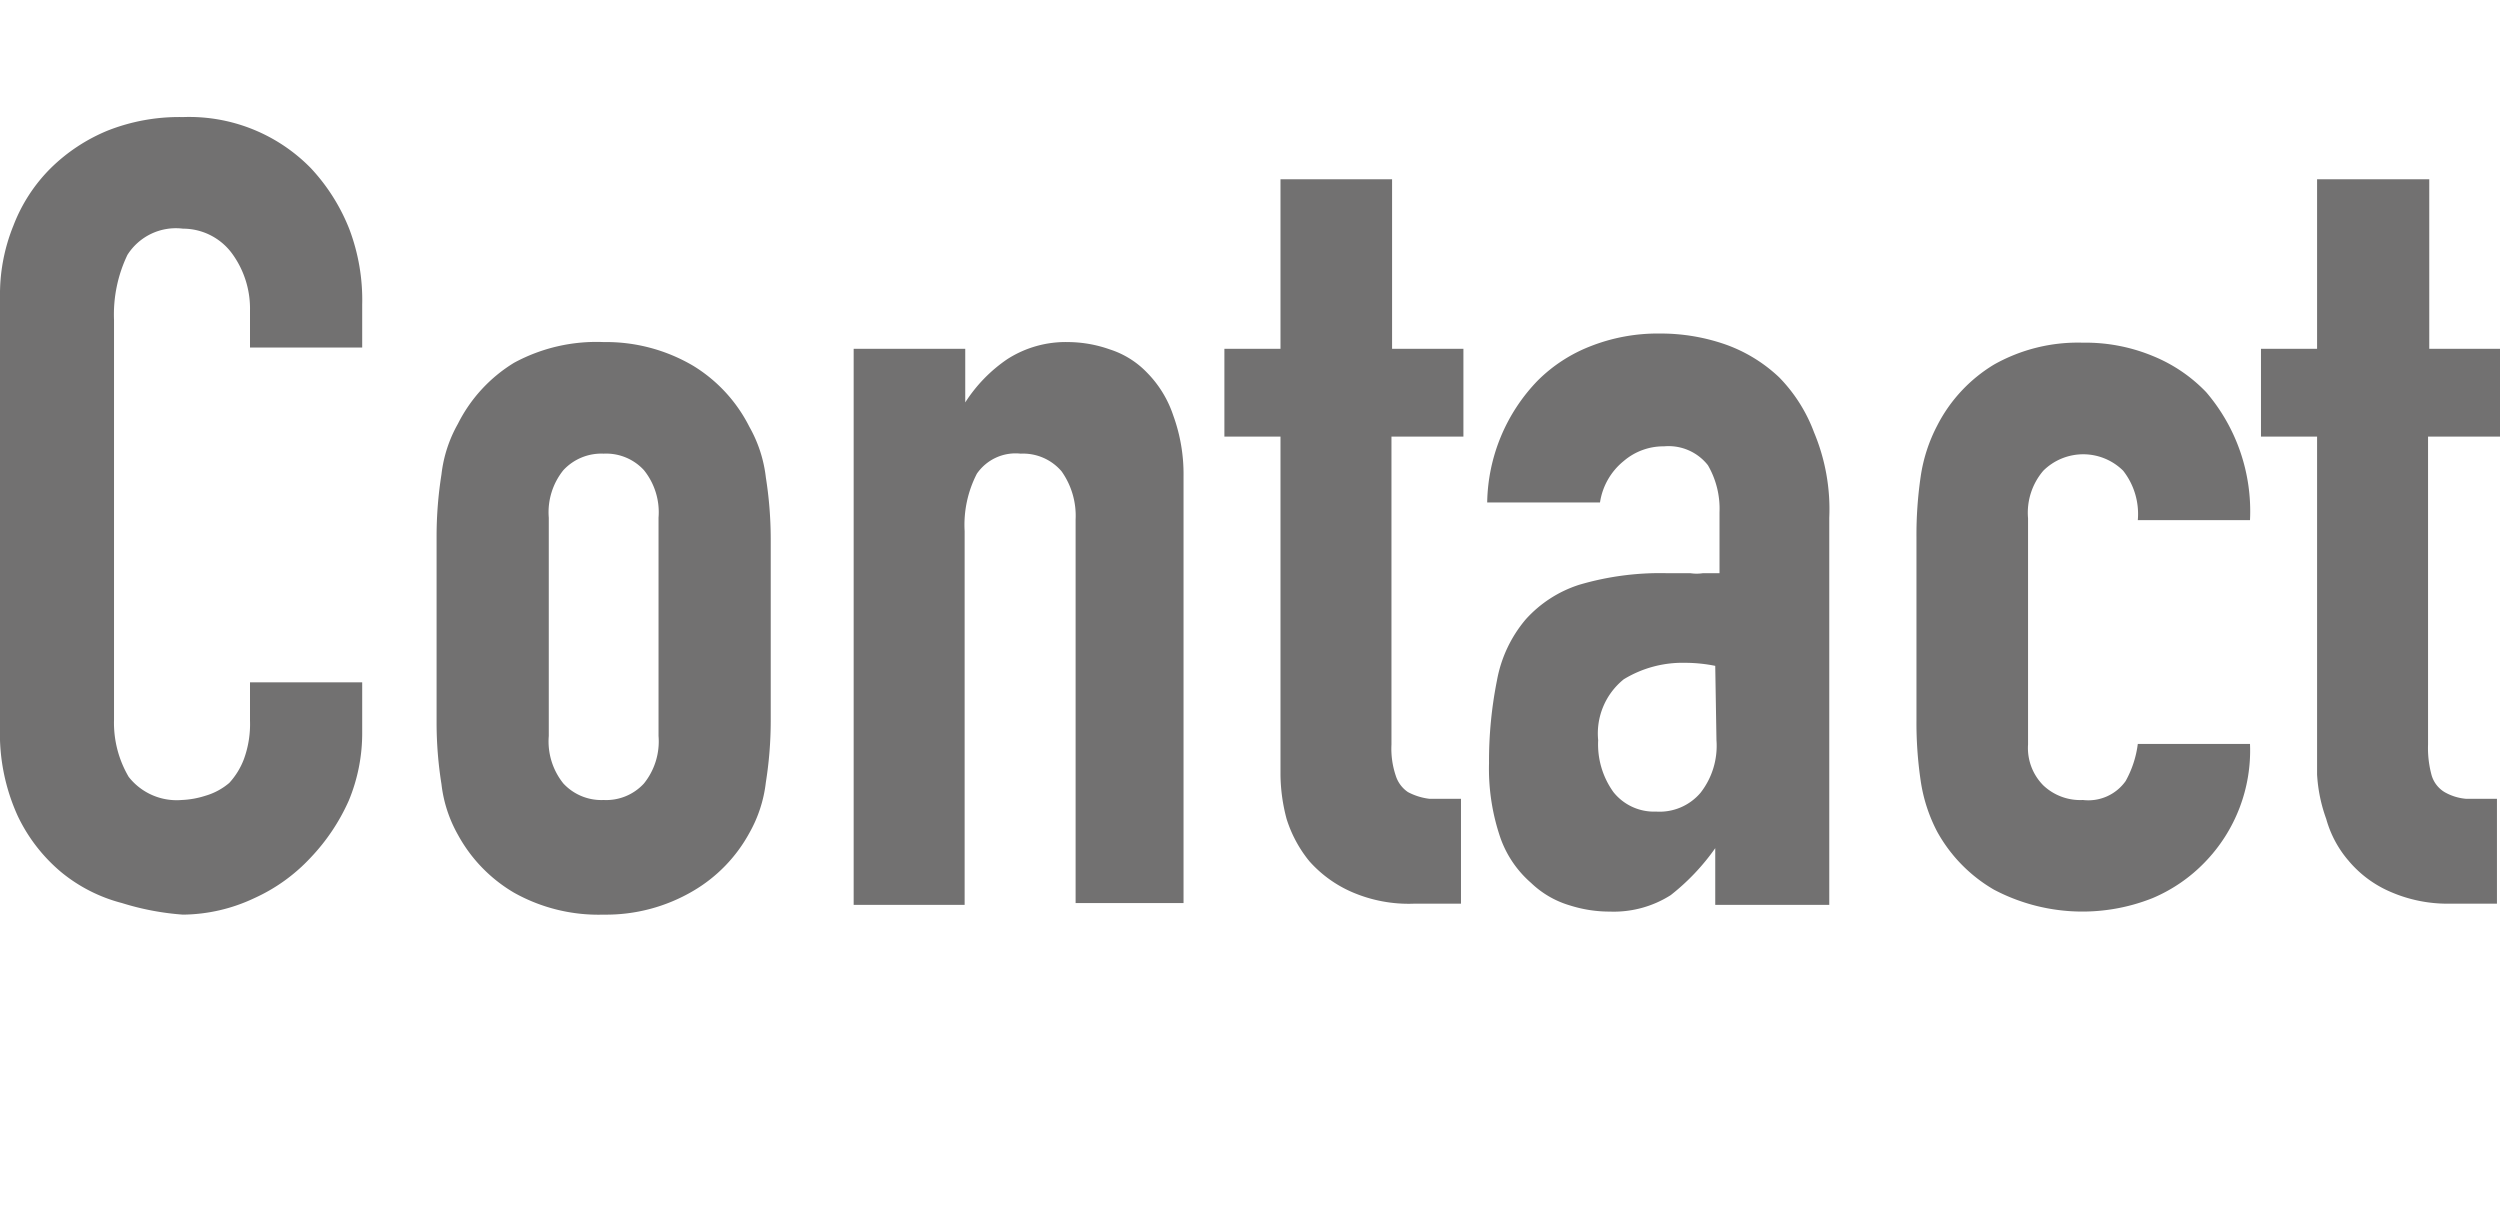 <svg xmlns="http://www.w3.org/2000/svg" viewBox="0 0 41 20"><defs><style>.cls-1{fill:none;}.cls-2{fill:#727171;}</style></defs><g id="レイヤー_2" data-name="レイヤー 2"><g id="_1124_グロナビ_英語常時表記_" data-name="★1124_グロナビ（英語常時表記）"><rect class="cls-1" width="41" height="20"/><path class="cls-2" d="M5.94,11.19V12a2.88,2.88,0,0,1-.22,1.13,3.3,3.3,0,0,1-.63.94,2.88,2.88,0,0,1-.92.66A2.79,2.79,0,0,1,3,15,4.41,4.41,0,0,1,2,14.81a2.59,2.59,0,0,1-1-.51,2.73,2.73,0,0,1-.71-.92A3.26,3.26,0,0,1,0,11.93V4.87A3,3,0,0,1,.22,3.7a2.68,2.68,0,0,1,.61-.94,2.9,2.9,0,0,1,.94-.62A3.19,3.19,0,0,1,3,1.92a2.79,2.79,0,0,1,2.1.84,3.16,3.16,0,0,1,.63,1A3.28,3.28,0,0,1,5.94,5V5.7H4.1V5.09a1.53,1.53,0,0,0-.3-.94A1,1,0,0,0,3,3.75a.94.94,0,0,0-.91.43,2.26,2.26,0,0,0-.22,1.07V11.8a1.75,1.75,0,0,0,.24.94,1,1,0,0,0,.87.38,1.46,1.46,0,0,0,.39-.07,1.06,1.06,0,0,0,.39-.21A1.21,1.21,0,0,0,4,12.45a1.67,1.67,0,0,0,.1-.63v-.63Z"/><path class="cls-2" d="M7.16,8.78a6.53,6.53,0,0,1,.08-1,2.19,2.19,0,0,1,.27-.83,2.47,2.47,0,0,1,.92-1A2.83,2.83,0,0,1,9.9,5.61,2.81,2.81,0,0,1,11.37,6a2.47,2.47,0,0,1,.92,1,2.19,2.19,0,0,1,.27.83,6.53,6.53,0,0,1,.08,1v3a6.43,6.43,0,0,1-.08,1,2.19,2.19,0,0,1-.27.83,2.47,2.47,0,0,1-.92.95A2.81,2.81,0,0,1,9.9,15a2.83,2.83,0,0,1-1.47-.36,2.47,2.47,0,0,1-.92-.95,2.19,2.19,0,0,1-.27-.83,6.43,6.43,0,0,1-.08-1ZM9,12.07a1.1,1.1,0,0,0,.24.78.85.85,0,0,0,.66.27.84.84,0,0,0,.66-.27,1.1,1.1,0,0,0,.24-.78V8.49a1.1,1.1,0,0,0-.24-.78.84.84,0,0,0-.66-.27.85.85,0,0,0-.66.27A1.1,1.1,0,0,0,9,8.49Z"/><path class="cls-2" d="M14,14.84V5.72h1.83V6.6h0a2.46,2.46,0,0,1,.69-.71,1.77,1.77,0,0,1,1-.28,2.08,2.08,0,0,1,.68.12,1.46,1.46,0,0,1,.61.38,1.81,1.81,0,0,1,.43.7,2.81,2.81,0,0,1,.17,1v7H17.64V8.52a1.26,1.26,0,0,0-.23-.79.83.83,0,0,0-.67-.29.77.77,0,0,0-.72.33,1.83,1.83,0,0,0-.2.94v6.13Z"/><path class="cls-2" d="M21,5.72V2.94h1.83V5.72H24V7.16H22.82v5.05a1.39,1.39,0,0,0,.07.51.51.51,0,0,0,.2.27,1,1,0,0,0,.35.11l.52,0v1.72H23.2a2.34,2.34,0,0,1-1.05-.2,2,2,0,0,1-.68-.5,2.09,2.09,0,0,1-.37-.69A2.9,2.9,0,0,1,21,12.7V7.16h-.92V5.72Z"/><path class="cls-2" d="M28.13,14.84v-.93h0a3.63,3.63,0,0,1-.73.77,1.74,1.74,0,0,1-1,.27,2.14,2.14,0,0,1-.65-.1,1.55,1.55,0,0,1-.64-.37,1.75,1.75,0,0,1-.5-.73,3.49,3.49,0,0,1-.19-1.23,6.75,6.75,0,0,1,.13-1.36,2.14,2.14,0,0,1,.47-1,2,2,0,0,1,.88-.57,4.69,4.69,0,0,1,1.42-.19h.2l.2,0a.68.68,0,0,0,.21,0l.27,0v-1a1.42,1.42,0,0,0-.19-.77.82.82,0,0,0-.72-.31,1,1,0,0,0-.66.24,1.08,1.08,0,0,0-.39.68H24.39a2.94,2.94,0,0,1,.83-2,2.51,2.51,0,0,1,.86-.56,3,3,0,0,1,1.14-.21,3.22,3.22,0,0,1,1.08.18,2.49,2.49,0,0,1,.88.54,2.57,2.57,0,0,1,.57.9A3.26,3.26,0,0,1,30,8.49v6.35Zm0-3.92a2.54,2.54,0,0,0-.5-.05,1.85,1.85,0,0,0-1,.27,1.14,1.14,0,0,0-.42,1,1.34,1.34,0,0,0,.25.85.85.85,0,0,0,.7.32.88.88,0,0,0,.73-.31,1.25,1.25,0,0,0,.26-.86Z"/><path class="cls-2" d="M33.26,12.21a.87.87,0,0,0,.25.67.88.88,0,0,0,.65.24.75.75,0,0,0,.7-.31,1.68,1.68,0,0,0,.2-.61H36.9a2.63,2.63,0,0,1-.74,1.94,2.59,2.59,0,0,1-.86.59,3.11,3.11,0,0,1-2.6-.14,2.49,2.49,0,0,1-.93-.95,2.61,2.61,0,0,1-.27-.83,6.5,6.5,0,0,1-.07-1v-3a6.58,6.58,0,0,1,.07-1,2.61,2.61,0,0,1,.27-.83,2.49,2.49,0,0,1,.93-1,2.8,2.8,0,0,1,1.46-.36,2.88,2.88,0,0,1,1.15.22,2.53,2.53,0,0,1,.87.59,3,3,0,0,1,.72,2.1H35.06a1.15,1.15,0,0,0-.24-.81.93.93,0,0,0-1.31,0,1.06,1.06,0,0,0-.25.78Z"/><path class="cls-2" d="M38,5.72V2.94h1.84V5.72H41V7.16H39.82v5.05a1.69,1.69,0,0,0,.06.51.48.48,0,0,0,.21.27.85.85,0,0,0,.35.11l.51,0v1.72h-.76a2.34,2.34,0,0,1-1-.2,1.84,1.84,0,0,1-.67-.5,1.78,1.78,0,0,1-.37-.69A2.55,2.55,0,0,1,38,12.7V7.16h-.92V5.72Z"/></g></g></svg>